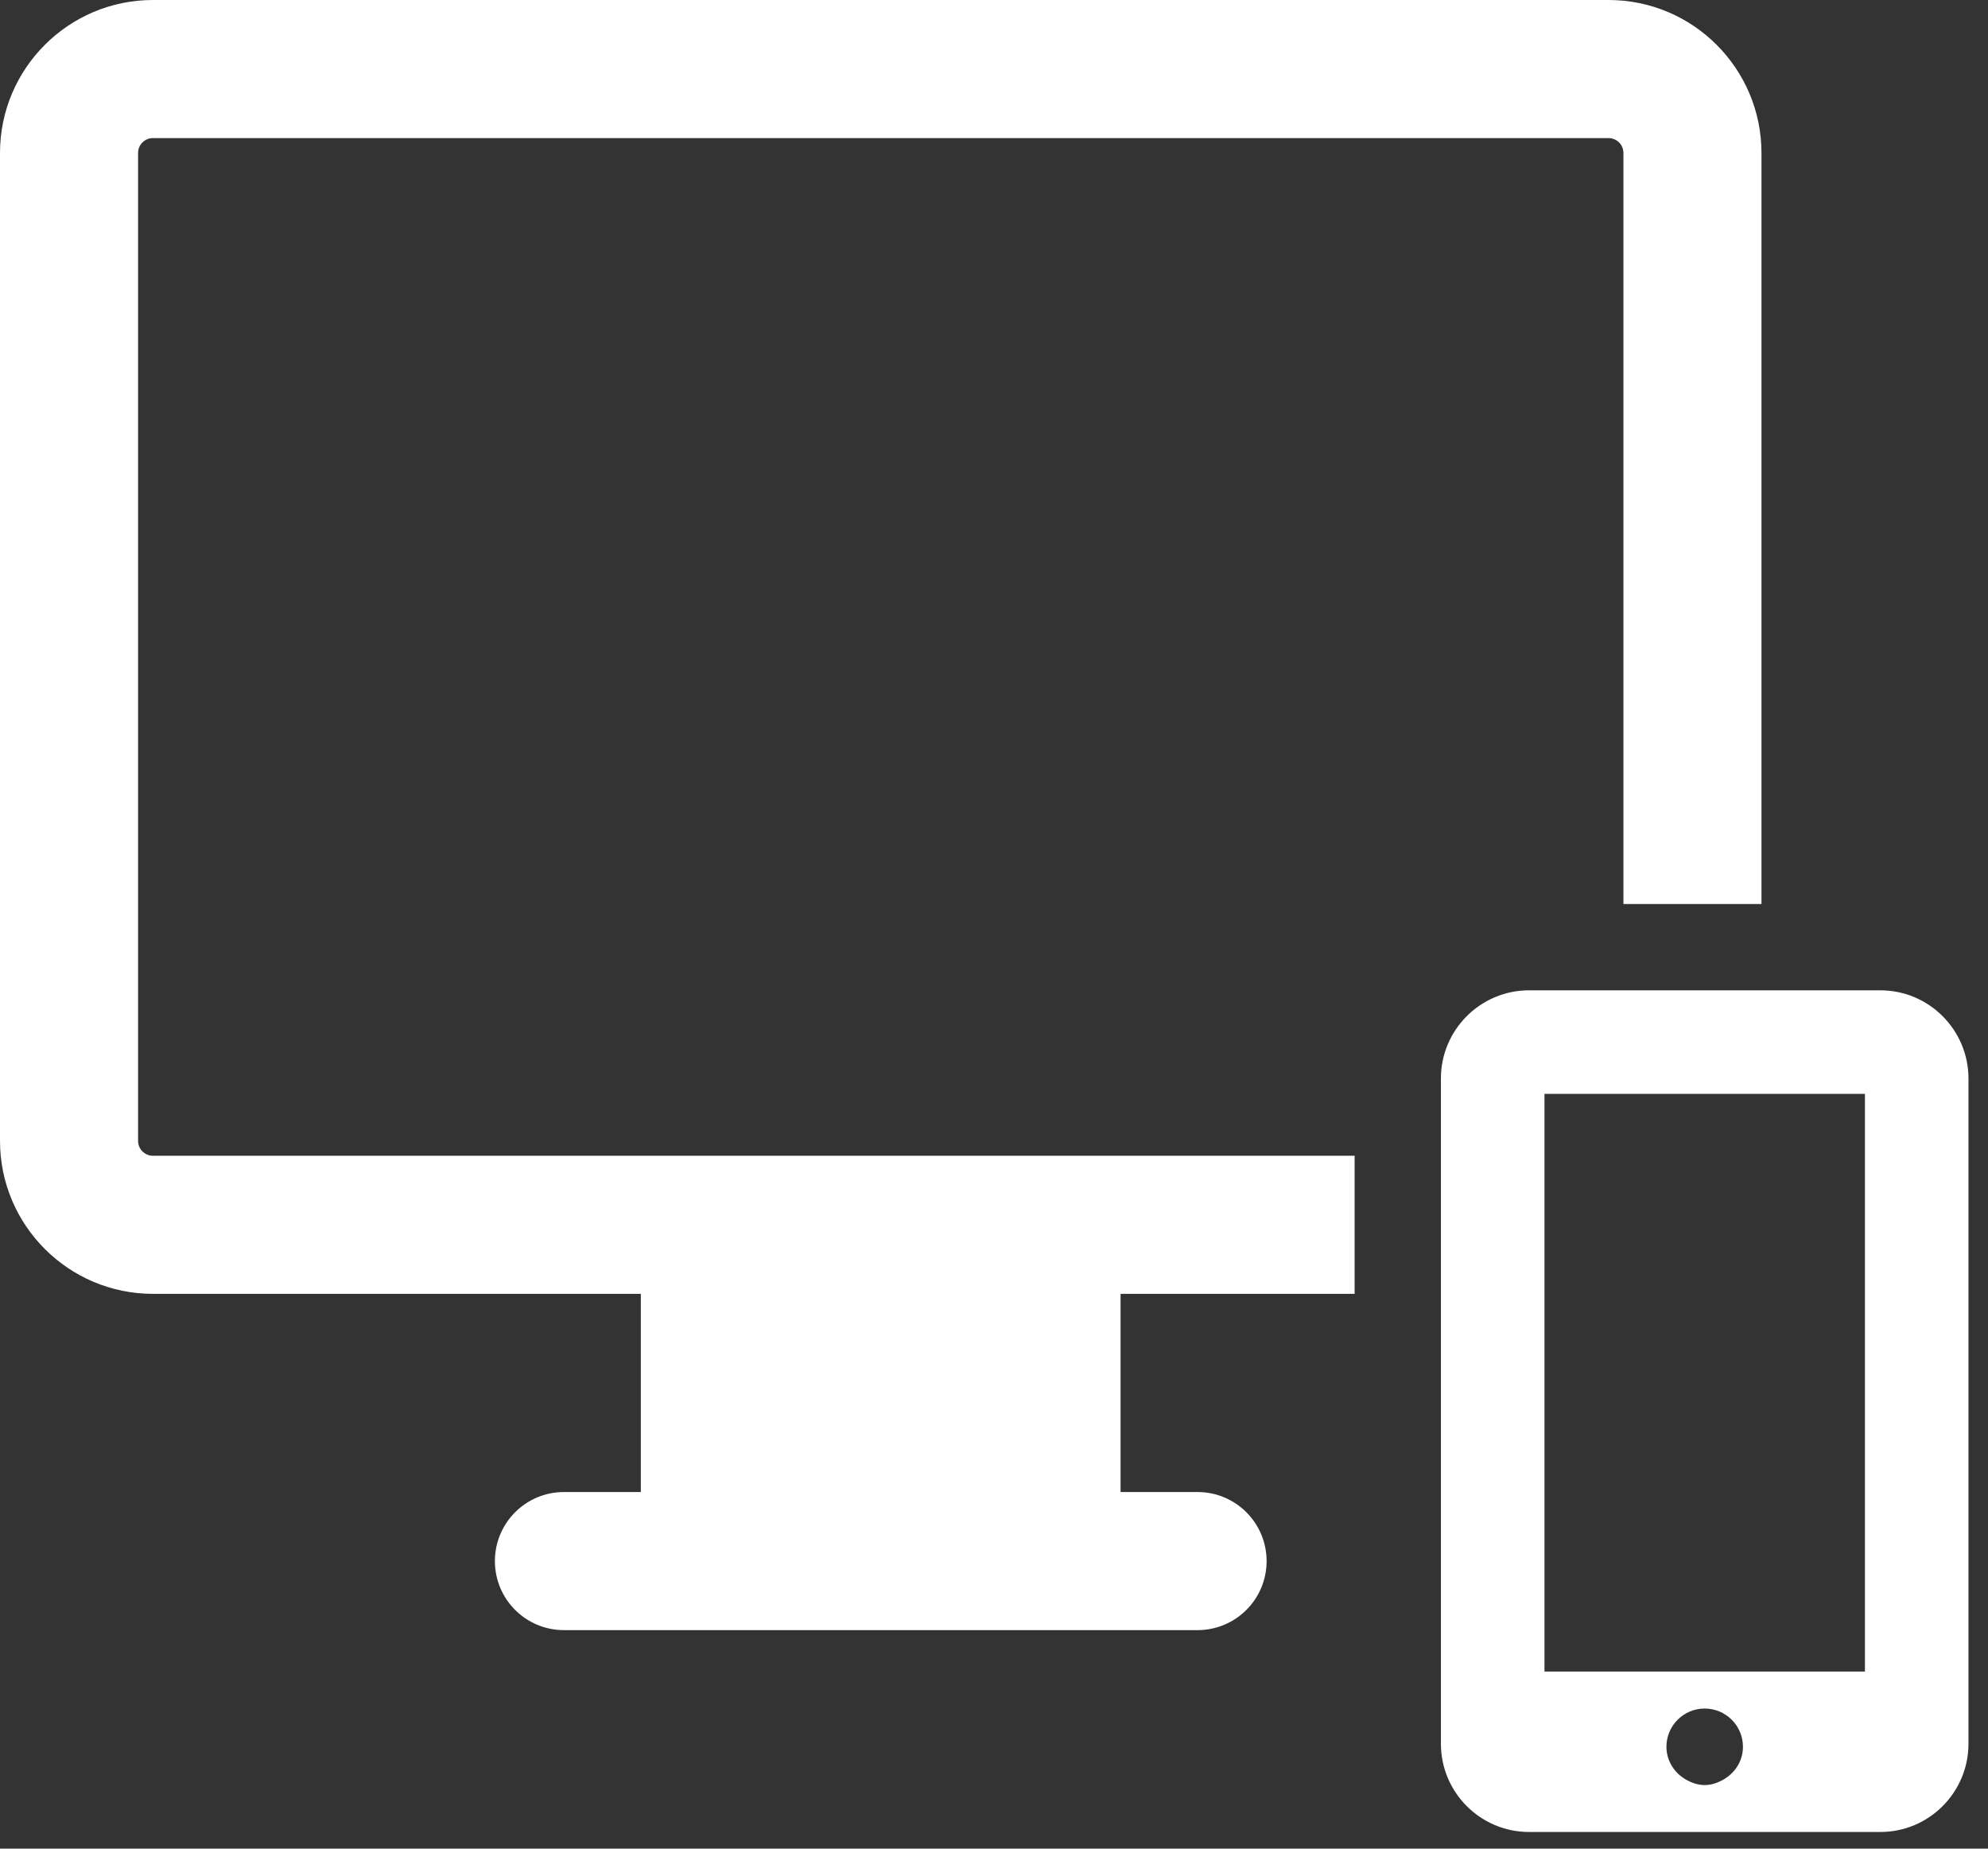 <svg width="57" height="53" viewBox="0 0 57 53" fill="none" xmlns="http://www.w3.org/2000/svg">
<rect x="0" y="0" width="57" height="53" fill="#333333" stroke="none"/>
<path d="M3.959 32.709V4.385C3.959 4.15 4.15 3.959 4.384 3.959H46.121C46.355 3.959 46.547 4.15 46.547 4.385V25.918H50.505V4.385C50.505 1.967 48.54 5.40632e-09 46.121 5.40632e-09H4.384C1.966 -0 0 1.967 0 4.385V32.709C0 35.127 1.966 37.094 4.384 37.094H18.374V42.776H16.169C15.075 42.776 14.19 43.663 14.19 44.756C14.19 45.849 15.075 46.735 16.169 46.735H34.336C35.43 46.735 36.316 45.849 36.316 44.756C36.316 43.663 35.43 42.776 34.336 42.776H32.129V37.094H38.84V33.135H4.384C4.15 33.135 3.959 32.944 3.959 32.709Z" fill="white"/>
<path d="M53.913 28.392H43.841C42.447 28.392 41.314 29.526 41.314 30.919V49.994C41.314 51.388 42.447 52.522 43.841 52.522H53.913C55.307 52.522 56.44 51.388 56.44 49.994V30.919C56.439 29.526 55.307 28.392 53.913 28.392ZM44.283 31.361H53.471V47.923H44.283V31.361ZM48.876 51.177C48.691 51.177 48.524 51.119 48.371 51.038C48.026 50.853 47.78 50.5 47.78 50.079C47.78 49.474 48.271 48.983 48.876 48.983C49.483 48.983 49.974 49.474 49.974 50.079C49.974 50.5 49.73 50.853 49.382 51.038C49.228 51.119 49.062 51.177 48.876 51.177Z" fill="white"/>
</svg>
